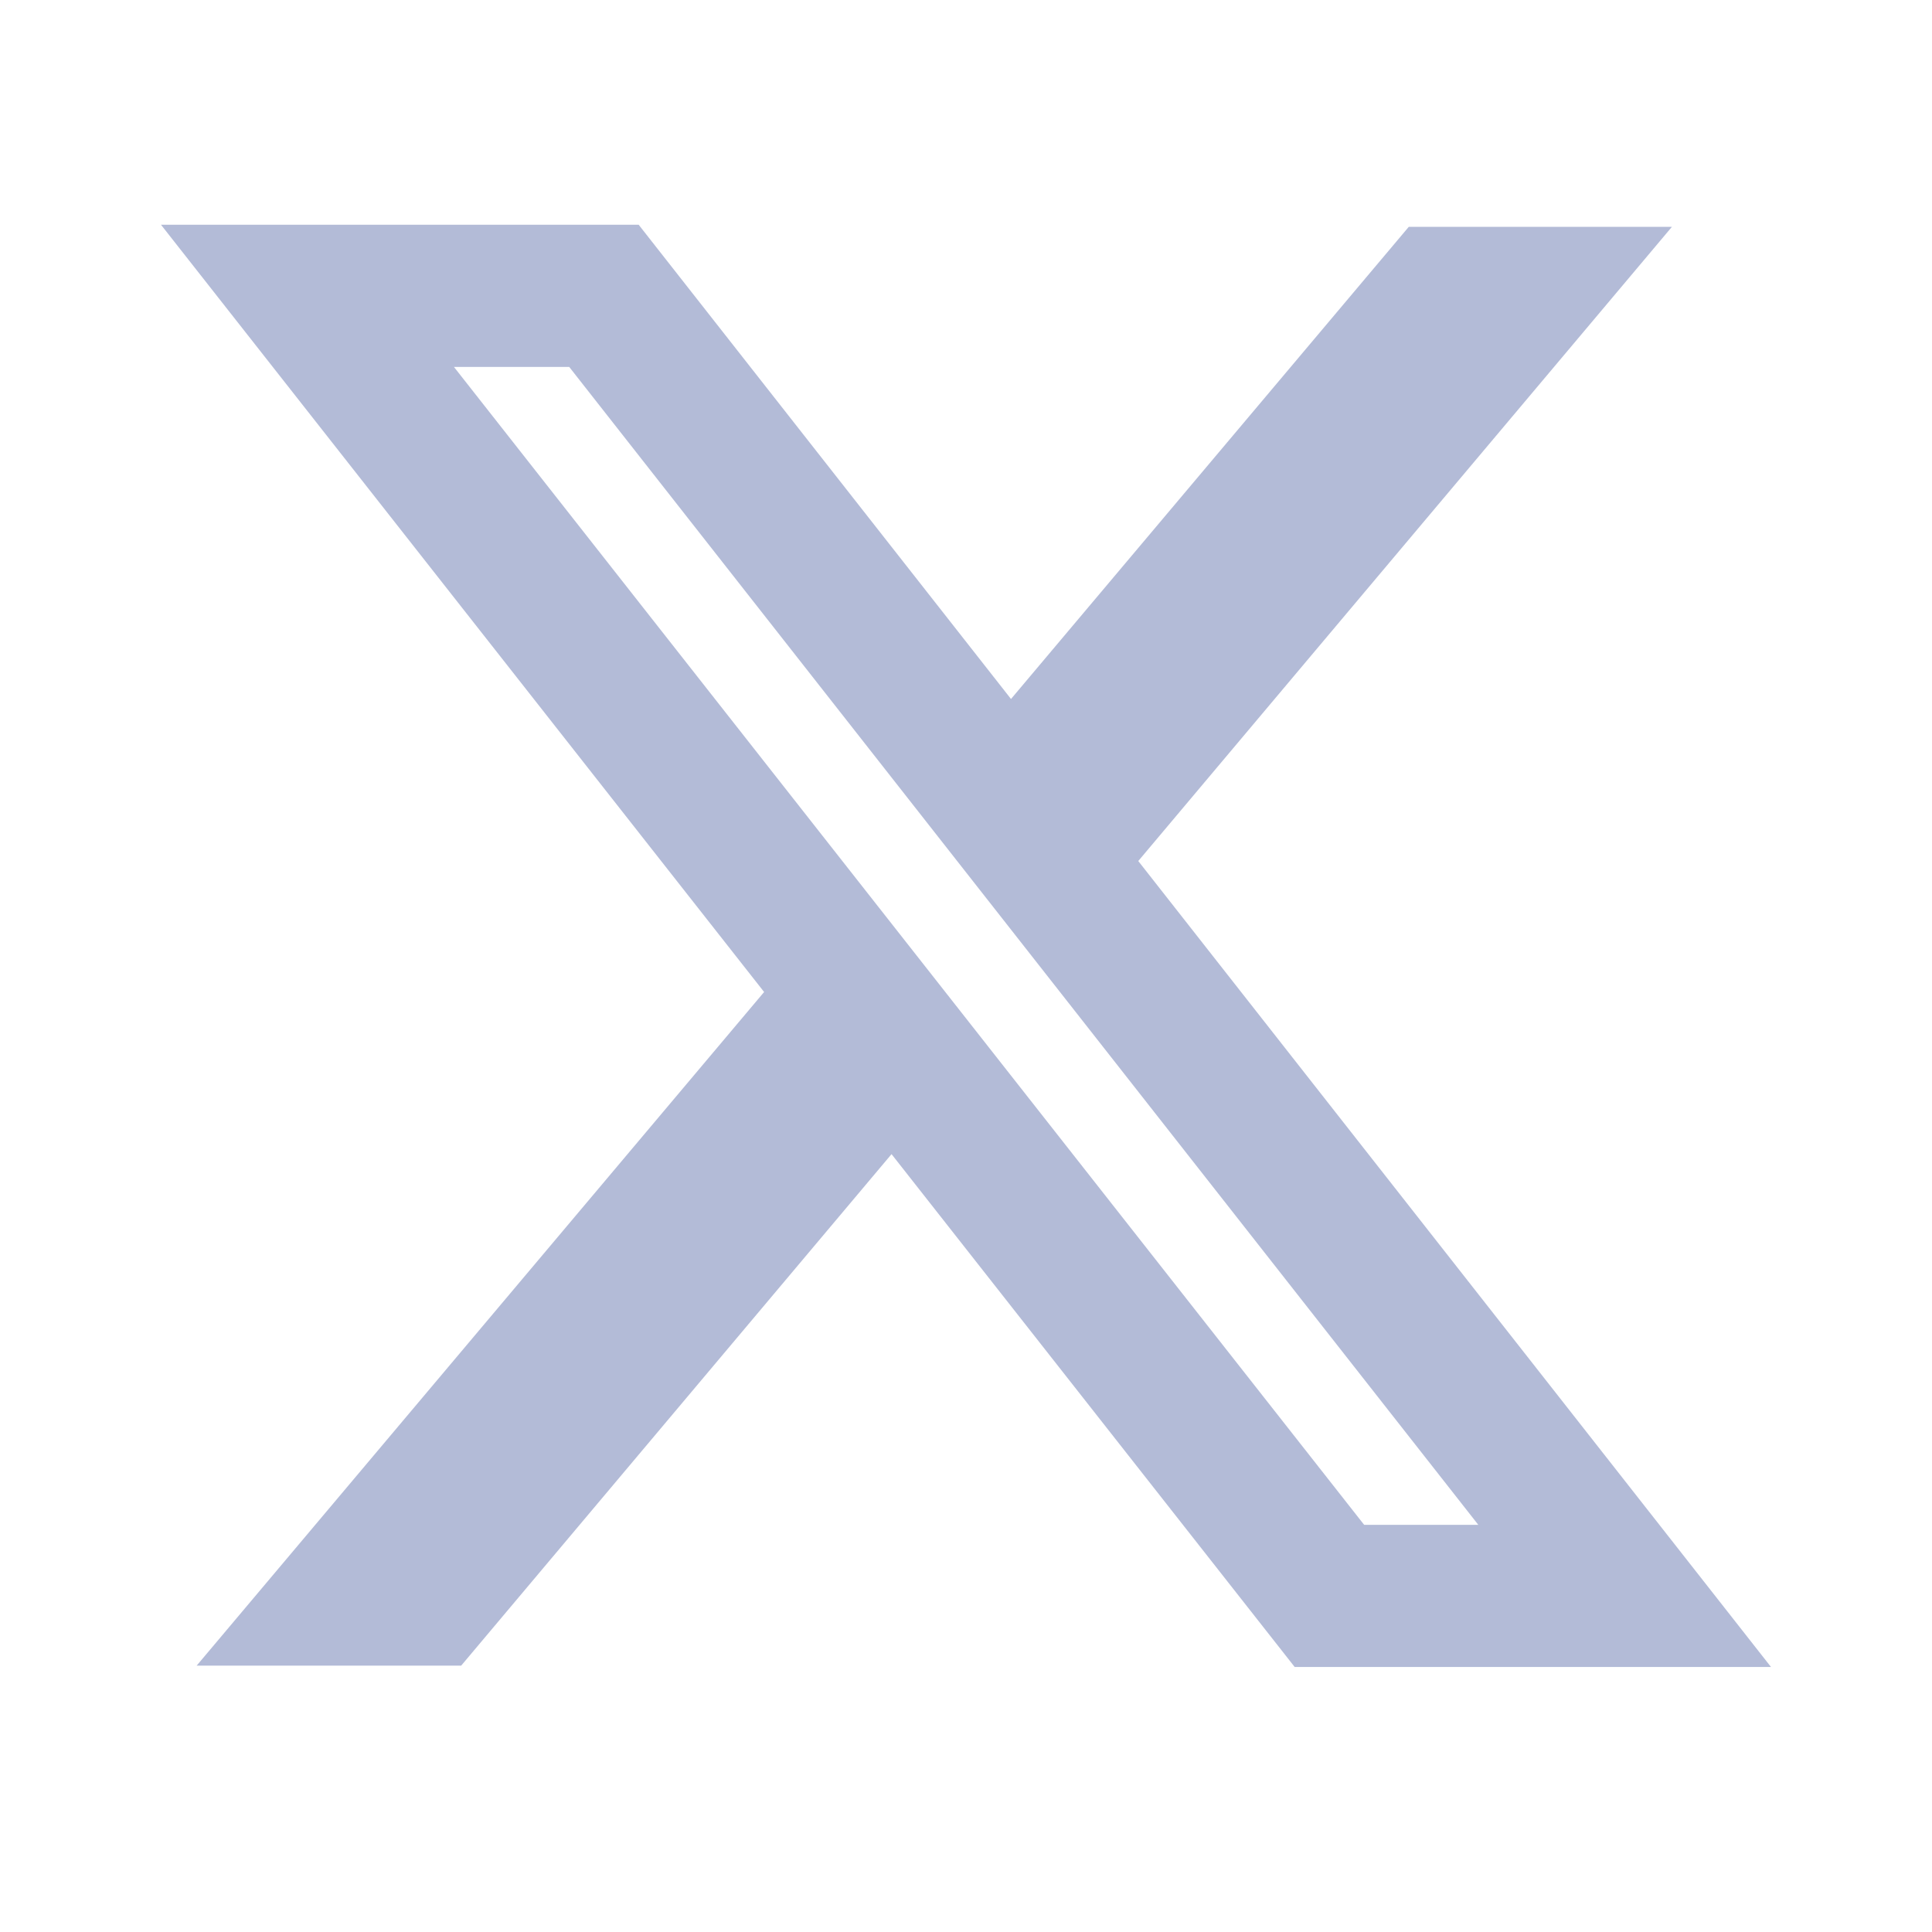 <svg width="24" height="24" viewBox="0 0 24 24" fill="none" xmlns="http://www.w3.org/2000/svg">
    <path fill-rule="evenodd" clip-rule="evenodd" d="M9.492 12.323L2 2.792H7.934L12.559 8.683L17.5 2.818H20.769L14.14 10.696L22 20.708H16.083L11.075 14.337L5.729 20.691H2.443L9.492 12.323ZM16.946 18.942L5.639 4.558H7.071L18.364 18.942H16.946Z" fill="#001D7A" fill-opacity="0.3"/>
</svg>

